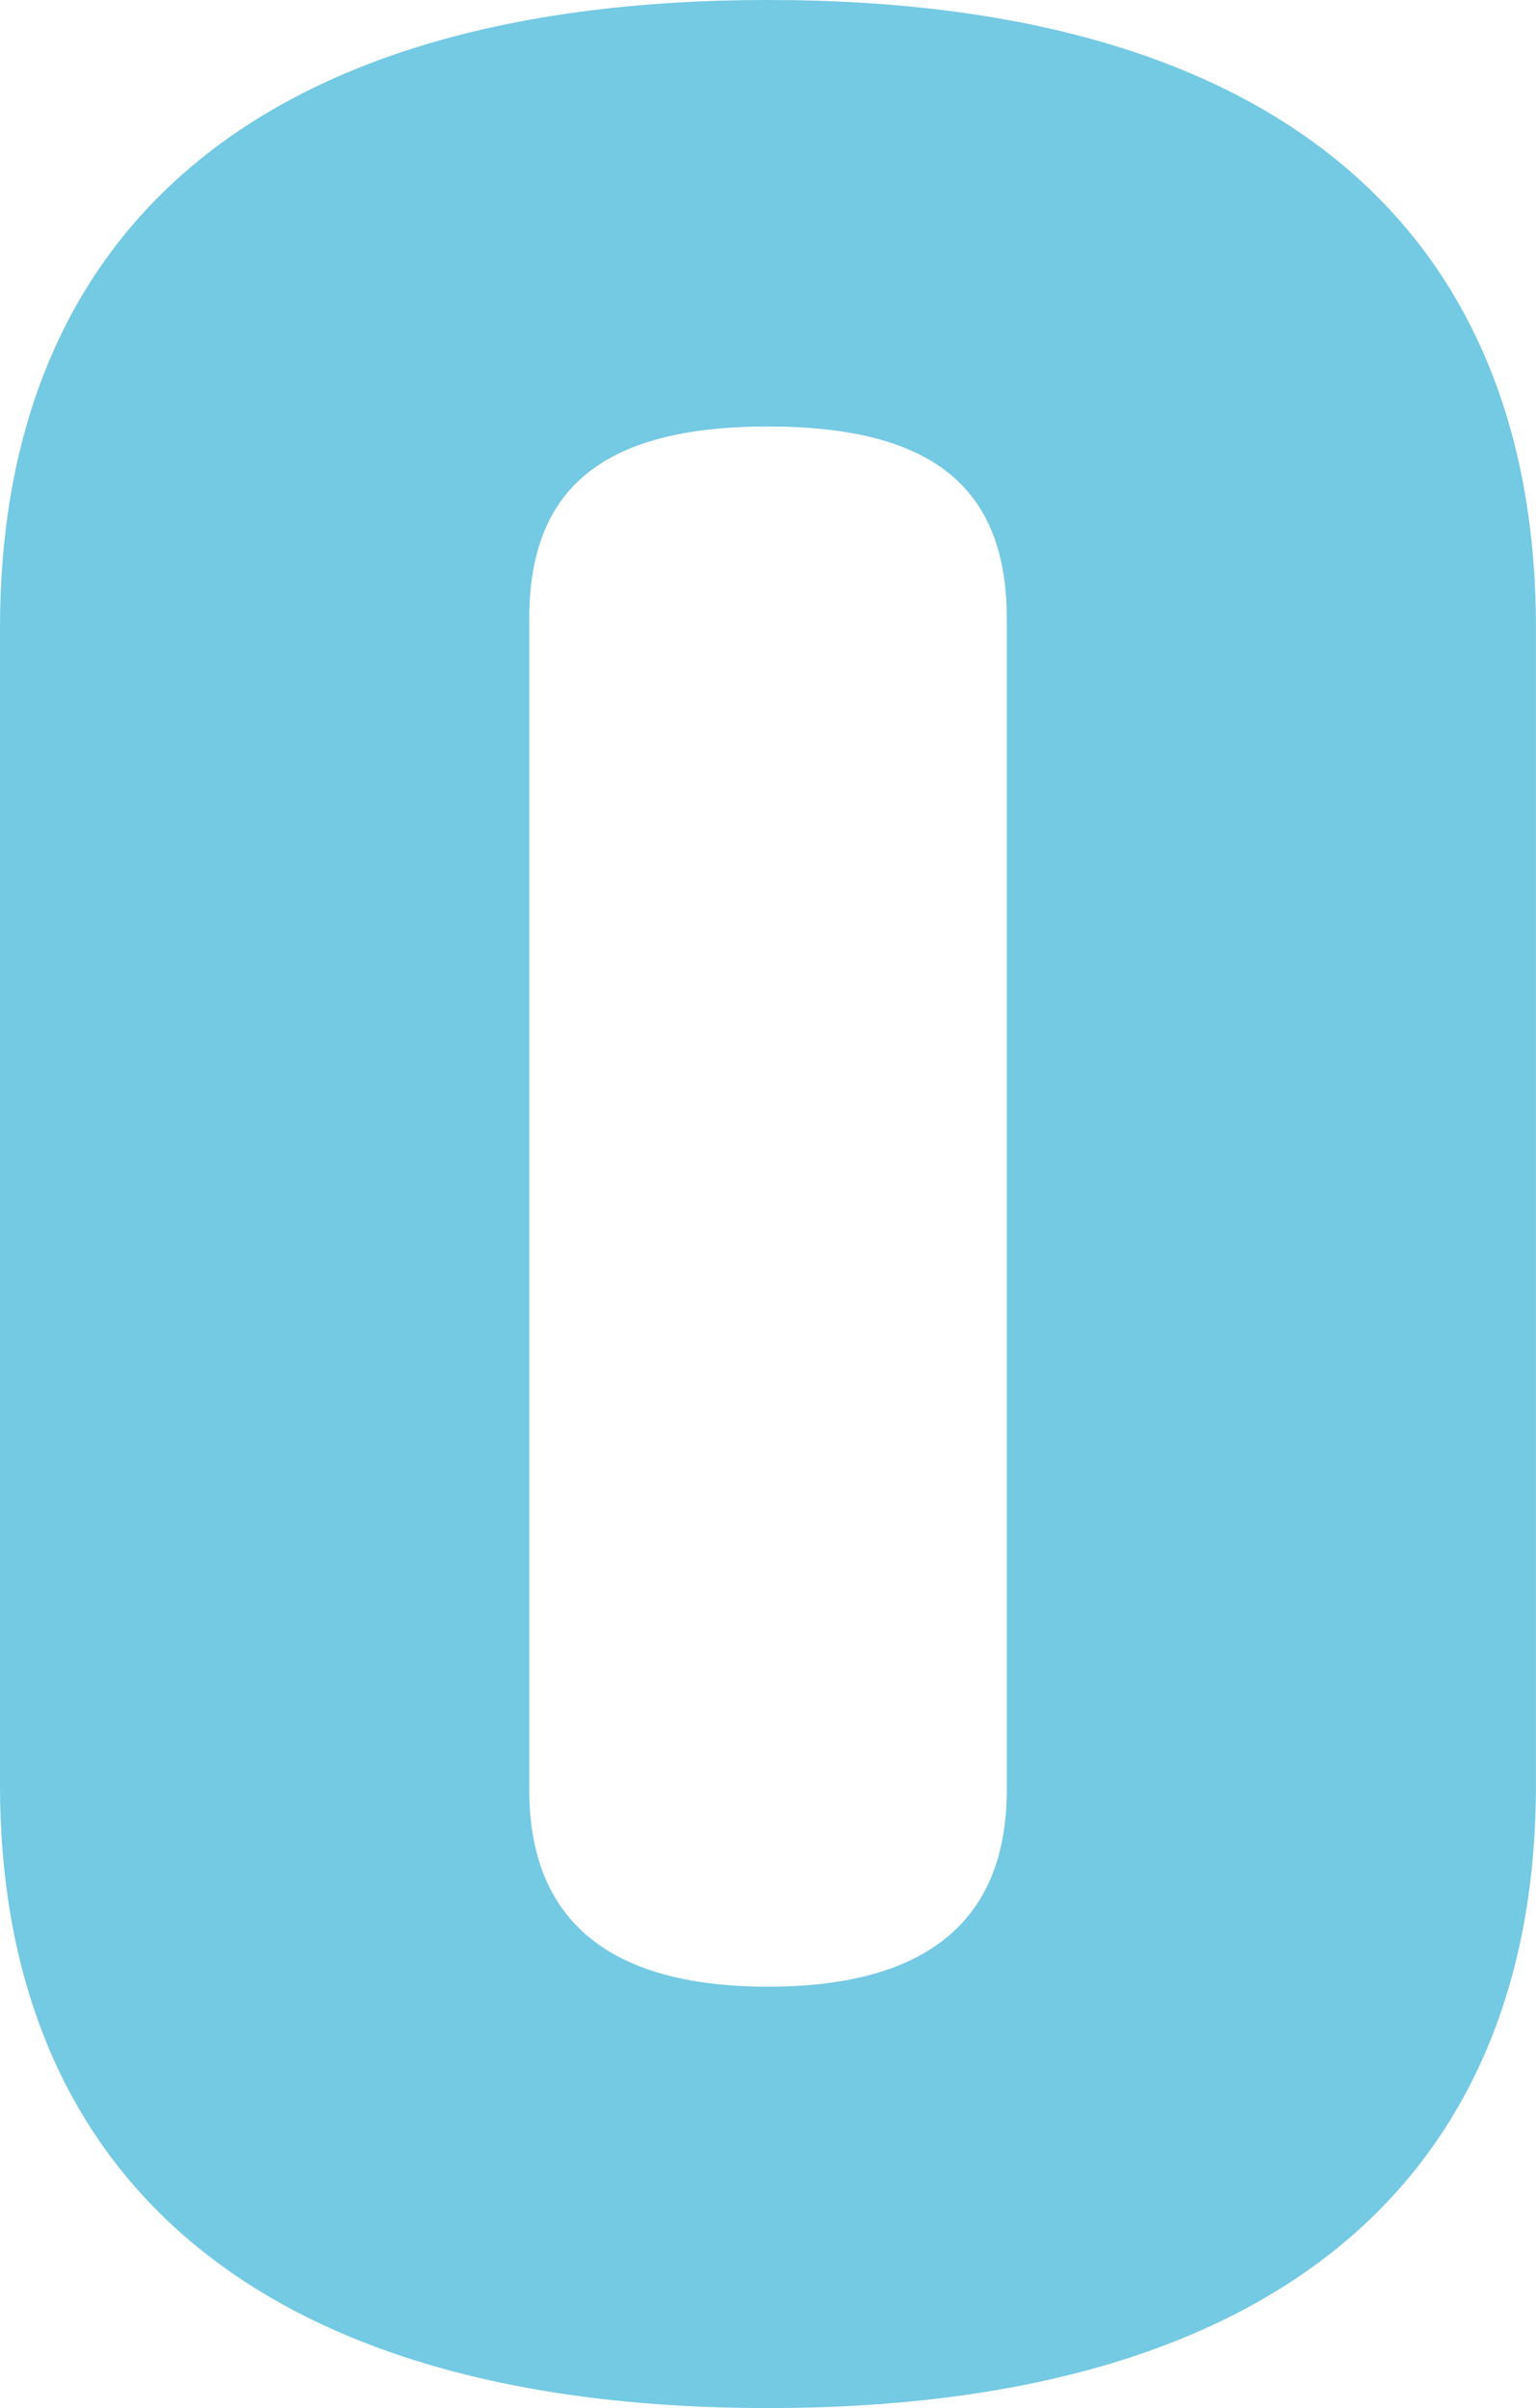 <?xml version="1.0" encoding="utf-8"?>
<!-- Generator: Adobe Illustrator 25.0.1, SVG Export Plug-In . SVG Version: 6.00 Build 0)  -->
<svg version="1.1" id="Layer_1" xmlns="http://www.w3.org/2000/svg" xmlns:xlink="http://www.w3.org/1999/xlink" x="0px" y="0px"
	 viewBox="0 0 3178.7 4980.5" style="enable-background:new 0 0 3178.7 4980.5;" xml:space="preserve">
<style type="text/css">
	.st0{fill:#74C9E3;}
</style>
<path id="o_1_" class="st0" d="M0,1298.3C0,513.6,494.1,0,1589.3,0s1589.3,513.6,1589.3,1298.3v2393.6
	c0,775-494.1,1288.6-1589.3,1288.6S0,4466.9,0,3691.9V1298.3z M2083.5,1279.3c0-271.6-154.8-397.2-494.1-397.2
	s-494.1,126.1-494.1,397.2V3702c0,261.5,155.2,407,494.1,407s494.1-145.5,494.1-407V1279.3L2083.5,1279.3z"/>
</svg>
